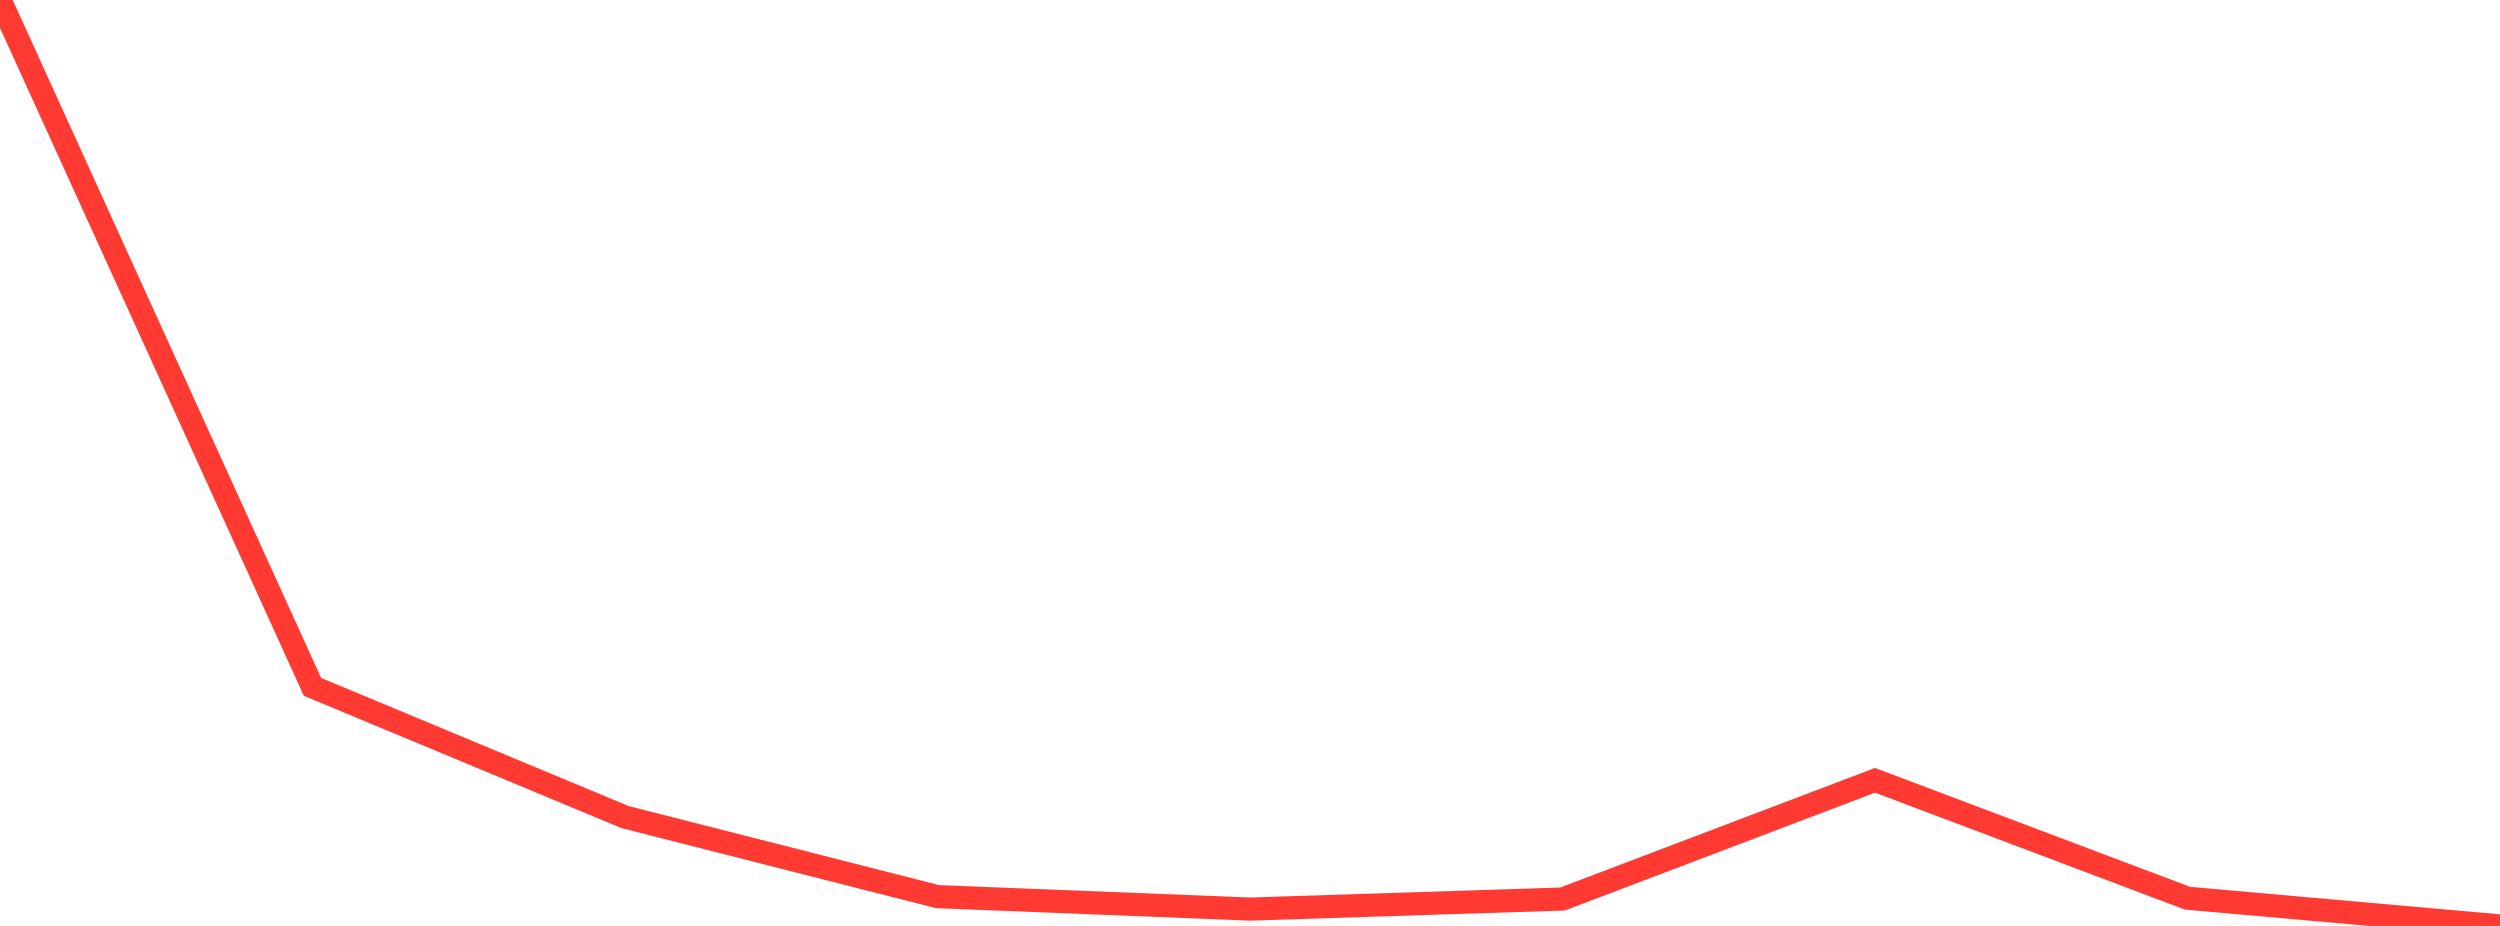 <?xml version="1.0" standalone="no"?>
<!DOCTYPE svg PUBLIC "-//W3C//DTD SVG 1.1//EN" "http://www.w3.org/Graphics/SVG/1.1/DTD/svg11.dtd">

<svg width="135" height="50" viewBox="0 0 135 50" preserveAspectRatio="none" 
  xmlns="http://www.w3.org/2000/svg"
  xmlns:xlink="http://www.w3.org/1999/xlink">


<polyline points="0.0, 0.0 16.875, 37.091 33.75, 44.122 50.625, 48.418 67.5, 49.09 84.375, 48.547 101.25, 42.137 118.125, 48.504 135.0, 50.0" fill="none" stroke="#ff3a33" stroke-width="1.25"/>

</svg>